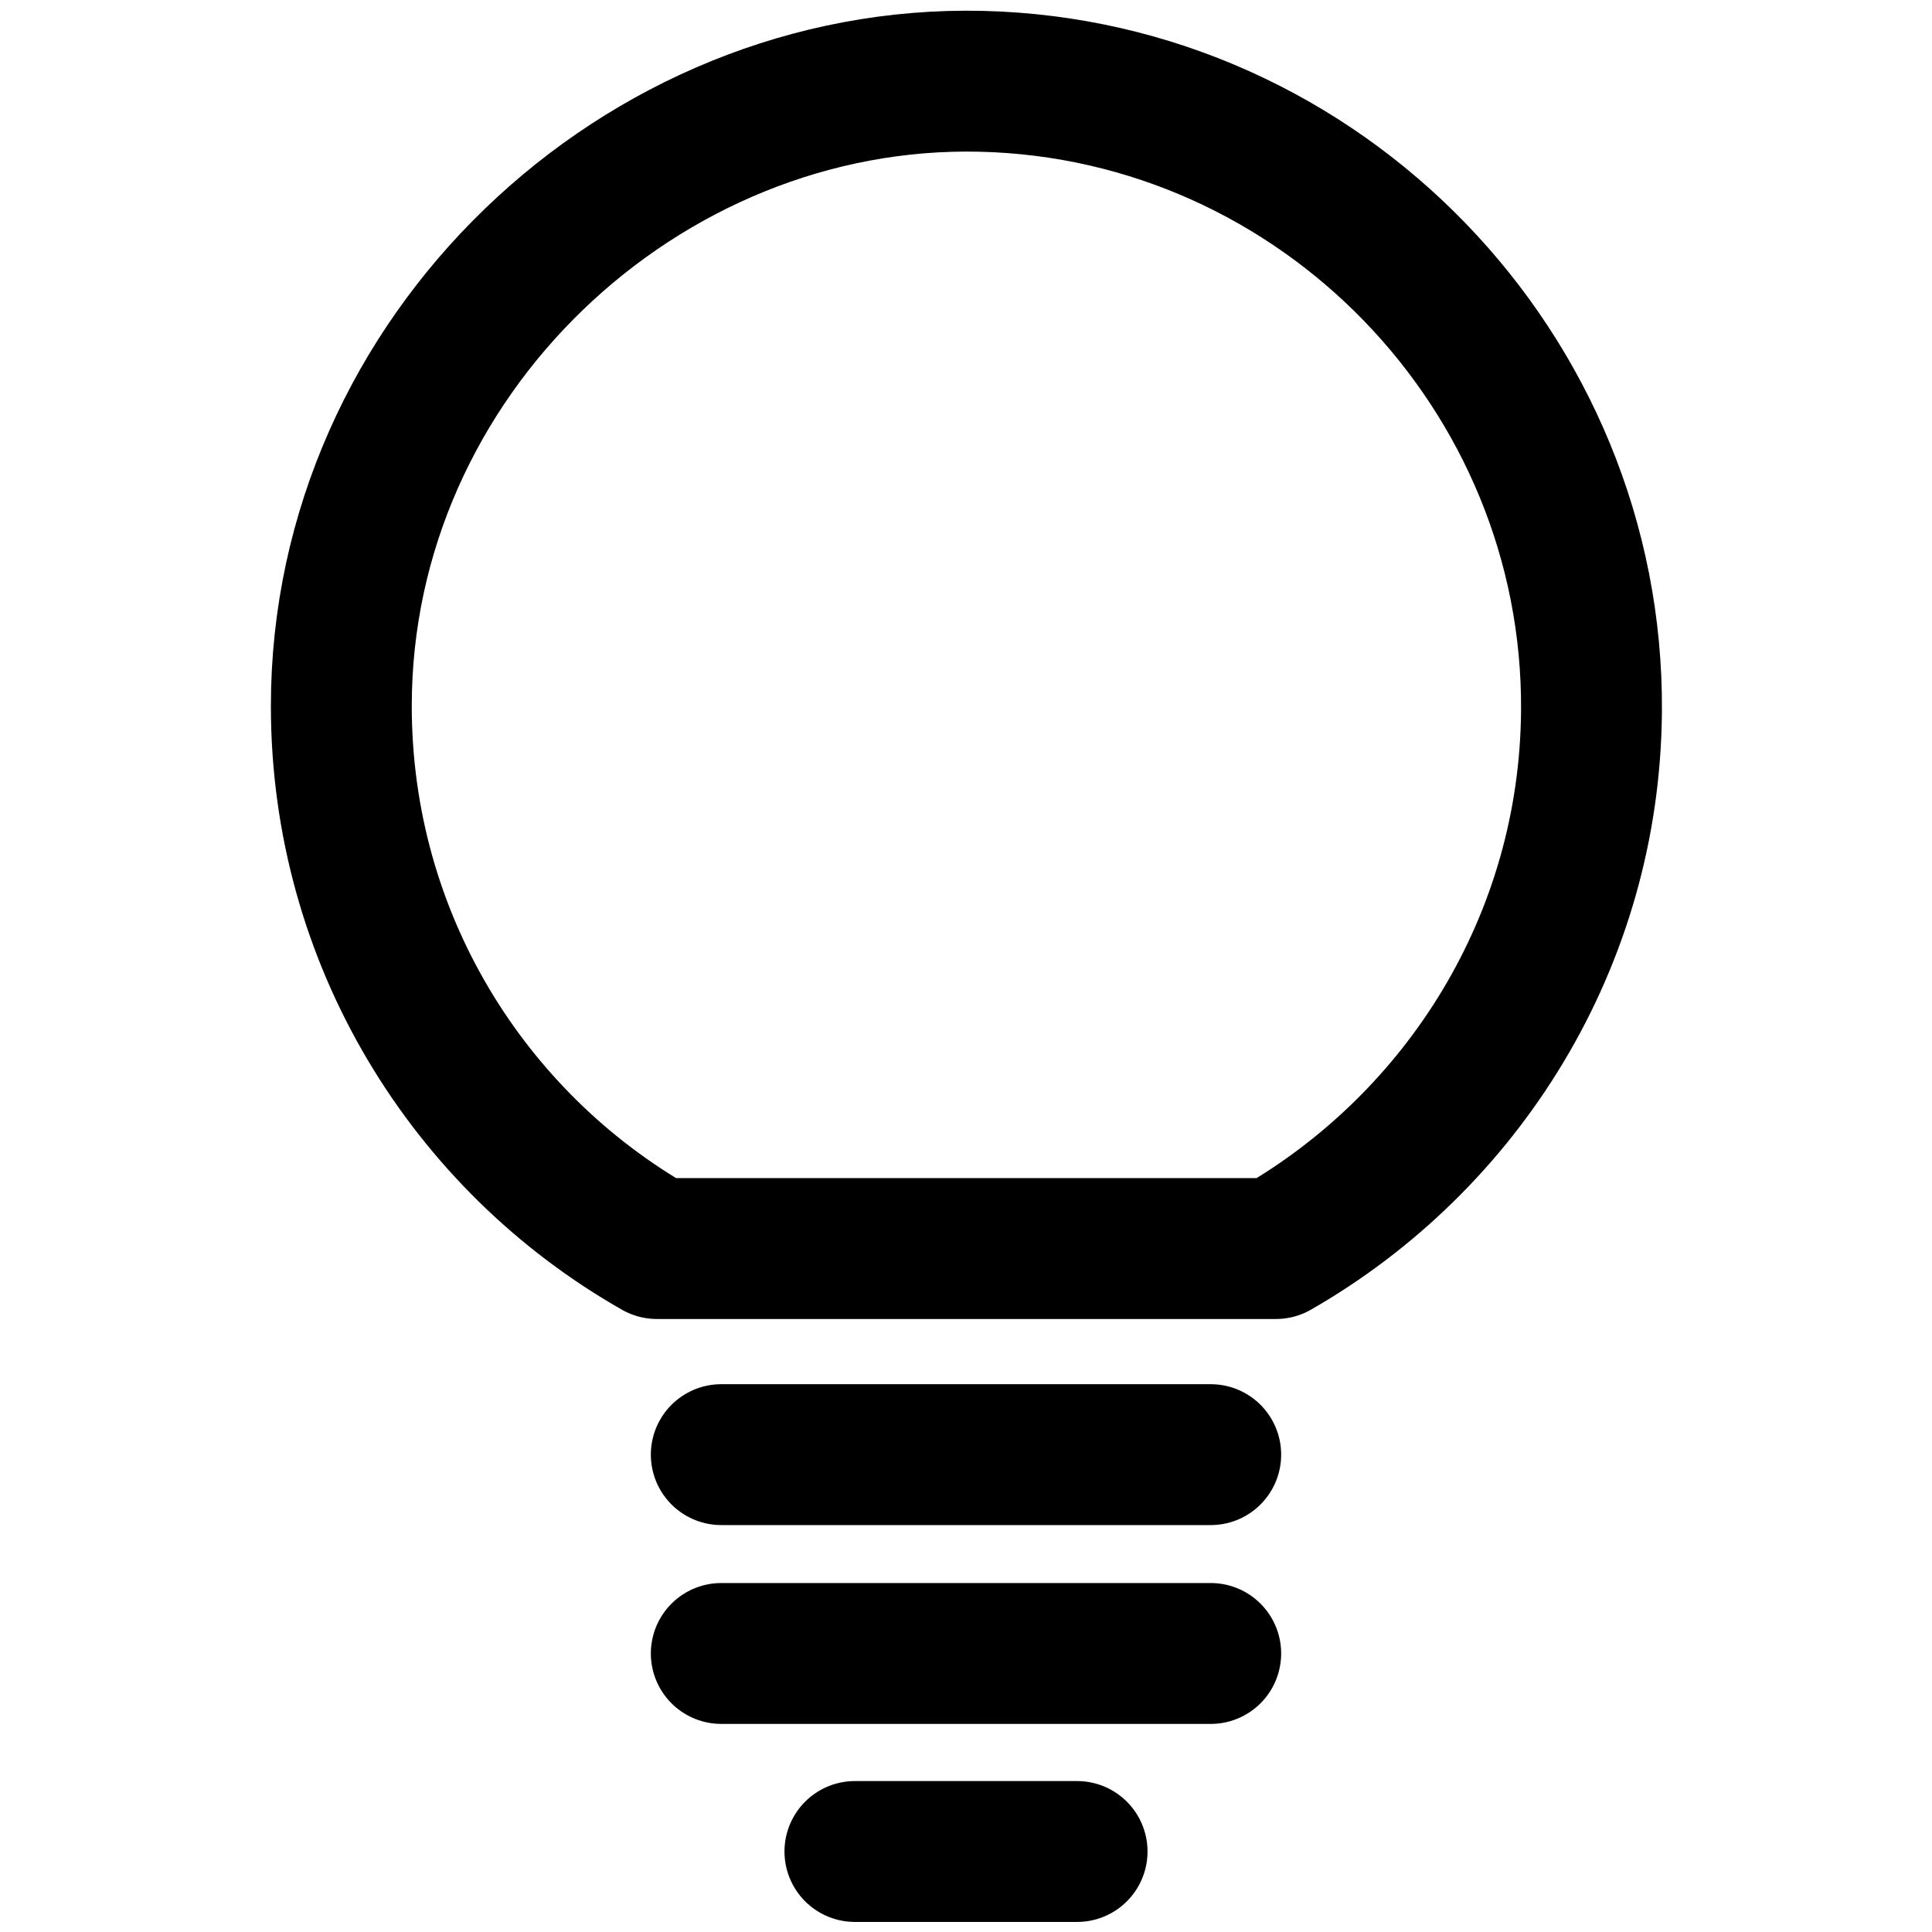 <?xml version="1.0" encoding="UTF-8"?><svg id="Layer_1" xmlns="http://www.w3.org/2000/svg" viewBox="0 0 24 24"><defs><style>.cls-1{fill:none;stroke:#000;stroke-linecap:round;stroke-linejoin:round;stroke-width:1.75px;}</style></defs><line class="cls-1" x1="8.96" y1="20.54" x2="15.04" y2="20.54"/><line class="cls-1" x1="10.62" y1="23" x2="13.38" y2="23"/><line class="cls-1" x1="8.96" y1="18.07" x2="15.04" y2="18.07"/><path class="cls-1" d="M8.16,15.51h7.69c2.32-1.33,3.9-3.82,3.92-6.68,.03-4.21-3.36-7.72-7.58-7.82s-7.95,3.41-7.95,7.76c0,2.89,1.58,5.41,3.92,6.74Z"/></svg>